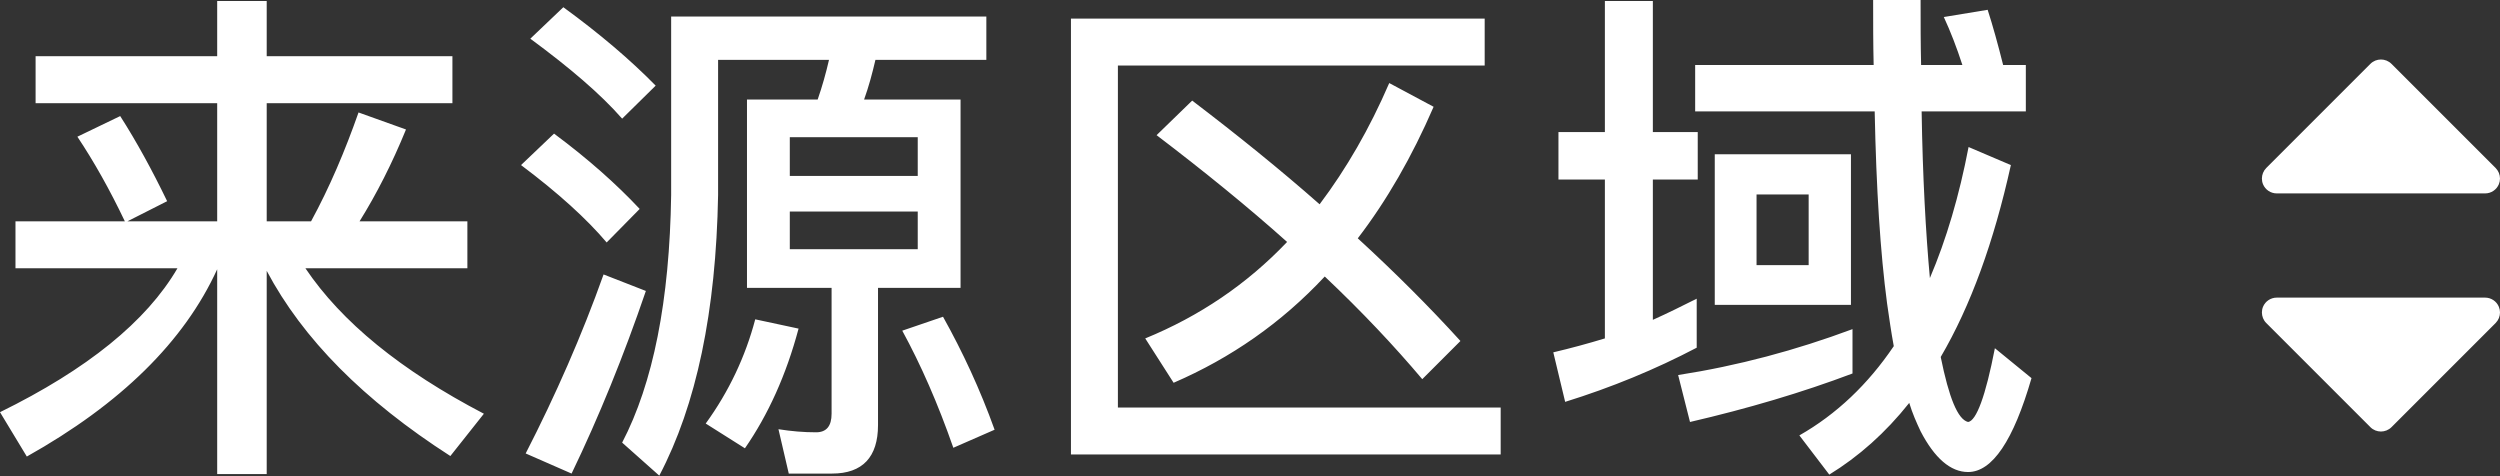 <?xml version="1.0" encoding="UTF-8"?>
<svg width="63px" height="12px" viewBox="0 0 63 12" version="1.1" xmlns="http://www.w3.org/2000/svg" xmlns:xlink="http://www.w3.org/1999/xlink">
    <rect x="0" y="0" width="63" height="12" fill="#333333" stroke="none"/>
    <!-- Generator: Sketch 43.2 (39069) - http://www.bohemiancoding.com/sketch -->
    <title>来源区域_normal</title>
    <desc>Created with Sketch.</desc>
    <defs></defs>
    <g id="Page-1" stroke="none" stroke-width="1" fill="none" fill-rule="evenodd">
        <g id="来源区域_normal" fill="#FFFFFF">
            <path d="M58.953,6.297 C58.881,6.226 58.785,6.187 58.687,6.187 C58.639,6.187 58.59,6.197 58.544,6.216 C58.404,6.274 58.313,6.411 58.313,6.562 L58.313,11.812 C58.313,11.964 58.404,12.101 58.544,12.159 C58.59,12.178 58.639,12.187 58.687,12.187 C58.785,12.187 58.881,12.149 58.953,12.078 L61.578,9.453 C61.724,9.306 61.724,9.069 61.578,8.922 L58.953,6.297 Z" id="next" fill-rule="nonzero" transform="translate(60, 9.187) rotate(90) translate(-60, -9.187) "></path>
            <path d="M58.953,0.297 C58.881,0.226 58.785,0.187 58.687,0.187 C58.639,0.187 58.59,0.197 58.544,0.216 C58.404,0.274 58.313,0.411 58.313,0.562 L58.313,5.812 C58.313,5.964 58.404,6.101 58.544,6.159 C58.59,6.178 58.639,6.187 58.687,6.187 C58.785,6.187 58.881,6.149 58.953,6.078 L61.578,3.453 C61.724,3.306 61.724,3.069 61.578,2.922 L58.953,0.297 Z" id="next" fill-rule="nonzero" transform="translate(60, 3.187) scale(1, -1) rotate(90) translate(-60, -3.187) "></path>
            <path d="M3.029,2.925 L1.95,3.445 C2.366,4.069 2.769,4.784 3.146,5.577 L0.39,5.577 L0.39,6.76 L4.472,6.76 C3.692,8.099 2.197,9.308 0,10.387 L0.676,11.505 C3.042,10.179 4.641,8.606 5.473,6.786 L5.473,11.947 L6.721,11.947 L6.721,6.825 C7.631,8.541 9.165,10.088 11.349,11.492 L12.194,10.426 C10.101,9.334 8.606,8.112 7.696,6.76 L11.778,6.76 L11.778,5.577 L9.061,5.577 C9.49,4.888 9.88,4.121 10.231,3.263 L9.035,2.834 C8.697,3.796 8.307,4.719 7.839,5.577 L6.721,5.577 L6.721,2.6 L11.401,2.6 L11.401,1.417 L6.721,1.417 L6.721,0.026 L5.473,0.026 L5.473,1.417 L0.897,1.417 L0.897,2.6 L5.473,2.6 L5.473,5.577 L3.211,5.577 L4.212,5.07 C3.835,4.29 3.445,3.575 3.029,2.925 Z M14.196,0.182 C15.106,0.845 15.886,1.508 16.523,2.158 L15.678,2.99 C15.132,2.366 14.352,1.703 13.364,0.975 L14.196,0.182 Z M13.962,3.367 C14.82,4.004 15.535,4.641 16.12,5.265 L15.288,6.11 C14.781,5.512 14.066,4.862 13.13,4.16 L13.962,3.367 Z M15.21,6.916 L16.276,7.332 C15.717,8.97 15.093,10.504 14.404,11.934 L13.247,11.427 C14.001,9.958 14.664,8.45 15.21,6.916 Z M18.824,2.509 L20.605,2.509 C20.722,2.171 20.813,1.846 20.891,1.508 L18.096,1.508 L18.096,4.914 C18.044,7.852 17.55,10.205 16.614,11.986 L15.678,11.154 C16.458,9.659 16.874,7.579 16.913,4.914 L16.913,0.416 L24.856,0.416 L24.856,1.508 L22.061,1.508 C21.983,1.846 21.892,2.184 21.775,2.509 L24.206,2.509 L24.206,7.254 L22.126,7.254 L22.126,10.712 C22.126,11.518 21.736,11.934 20.969,11.934 L19.877,11.934 L19.617,10.816 C19.942,10.868 20.254,10.894 20.566,10.894 C20.826,10.894 20.956,10.738 20.956,10.426 L20.956,7.254 L18.824,7.254 L18.824,2.509 Z M23.127,6.279 L23.127,5.33 L19.903,5.33 L19.903,6.279 L23.127,6.279 Z M19.903,4.433 L23.127,4.433 L23.127,3.458 L19.903,3.458 L19.903,4.433 Z M19.032,8.047 L20.124,8.281 C19.812,9.451 19.357,10.452 18.772,11.297 L17.784,10.673 C18.369,9.867 18.785,8.983 19.032,8.047 Z M23.764,7.982 C24.258,8.866 24.7,9.815 25.064,10.829 L24.024,11.284 C23.634,10.166 23.205,9.191 22.737,8.333 L23.764,7.982 Z M30.043,2.535 C31.187,3.406 32.266,4.277 33.254,5.148 C33.93,4.251 34.515,3.237 35.009,2.093 L36.127,2.691 C35.581,3.952 34.944,5.057 34.216,6.006 C35.152,6.864 36.023,7.735 36.803,8.593 L35.841,9.555 C35.139,8.723 34.32,7.852 33.384,6.968 C32.292,8.138 31.018,9.022 29.575,9.646 L28.86,8.528 C30.225,7.969 31.421,7.163 32.435,6.097 C31.447,5.213 30.342,4.316 29.146,3.406 L30.043,2.535 Z M26.988,0.468 L37.414,0.468 L37.414,1.651 L28.171,1.651 L28.171,10.27 L37.817,10.27 L37.817,11.453 L26.988,11.453 L26.988,0.468 Z M42.718,1.638 L47.216,1.638 C47.203,1.105 47.203,0.559 47.203,0 L48.399,0 C48.399,0.572 48.399,1.118 48.412,1.638 L49.452,1.638 C49.309,1.196 49.153,0.793 48.984,0.429 L50.089,0.247 C50.219,0.65 50.349,1.118 50.479,1.638 L51.051,1.638 L51.051,2.808 L48.425,2.808 C48.451,4.459 48.529,5.863 48.633,7.007 C49.049,6.032 49.374,4.927 49.608,3.705 L50.674,4.16 C50.245,6.097 49.66,7.709 48.906,8.996 C49.114,10.023 49.335,10.569 49.595,10.634 C49.803,10.608 50.037,9.984 50.271,8.775 L51.194,9.529 C50.739,11.102 50.206,11.895 49.595,11.895 C49.153,11.895 48.75,11.544 48.399,10.868 C48.295,10.647 48.191,10.413 48.113,10.153 C47.515,10.907 46.839,11.505 46.098,11.96 L45.344,10.972 C46.28,10.439 47.073,9.685 47.723,8.723 C47.658,8.372 47.606,8.008 47.554,7.644 C47.385,6.37 47.281,4.758 47.242,2.808 L42.718,2.808 L42.718,1.638 Z M43.212,3.887 L46.644,3.887 L46.644,7.683 L43.212,7.683 L43.212,3.887 Z M45.578,6.682 L45.578,4.901 L44.265,4.901 L44.265,6.682 L45.578,6.682 Z M46.683,8.294 L46.683,9.412 C45.409,9.893 44.044,10.296 42.588,10.634 L42.289,9.451 C43.797,9.217 45.253,8.827 46.683,8.294 Z M39.273,3.328 L40.443,3.328 L40.443,0.026 L41.652,0.026 L41.652,3.328 L42.783,3.328 L42.783,4.524 L41.652,4.524 L41.652,8.06 C42.029,7.891 42.393,7.709 42.757,7.527 L42.757,8.762 C41.717,9.308 40.612,9.763 39.442,10.127 L39.143,8.879 C39.585,8.775 40.014,8.658 40.443,8.528 L40.443,4.524 L39.273,4.524 L39.273,3.328 Z" id="来源区域"></path>
        </g>
    </g>
</svg>